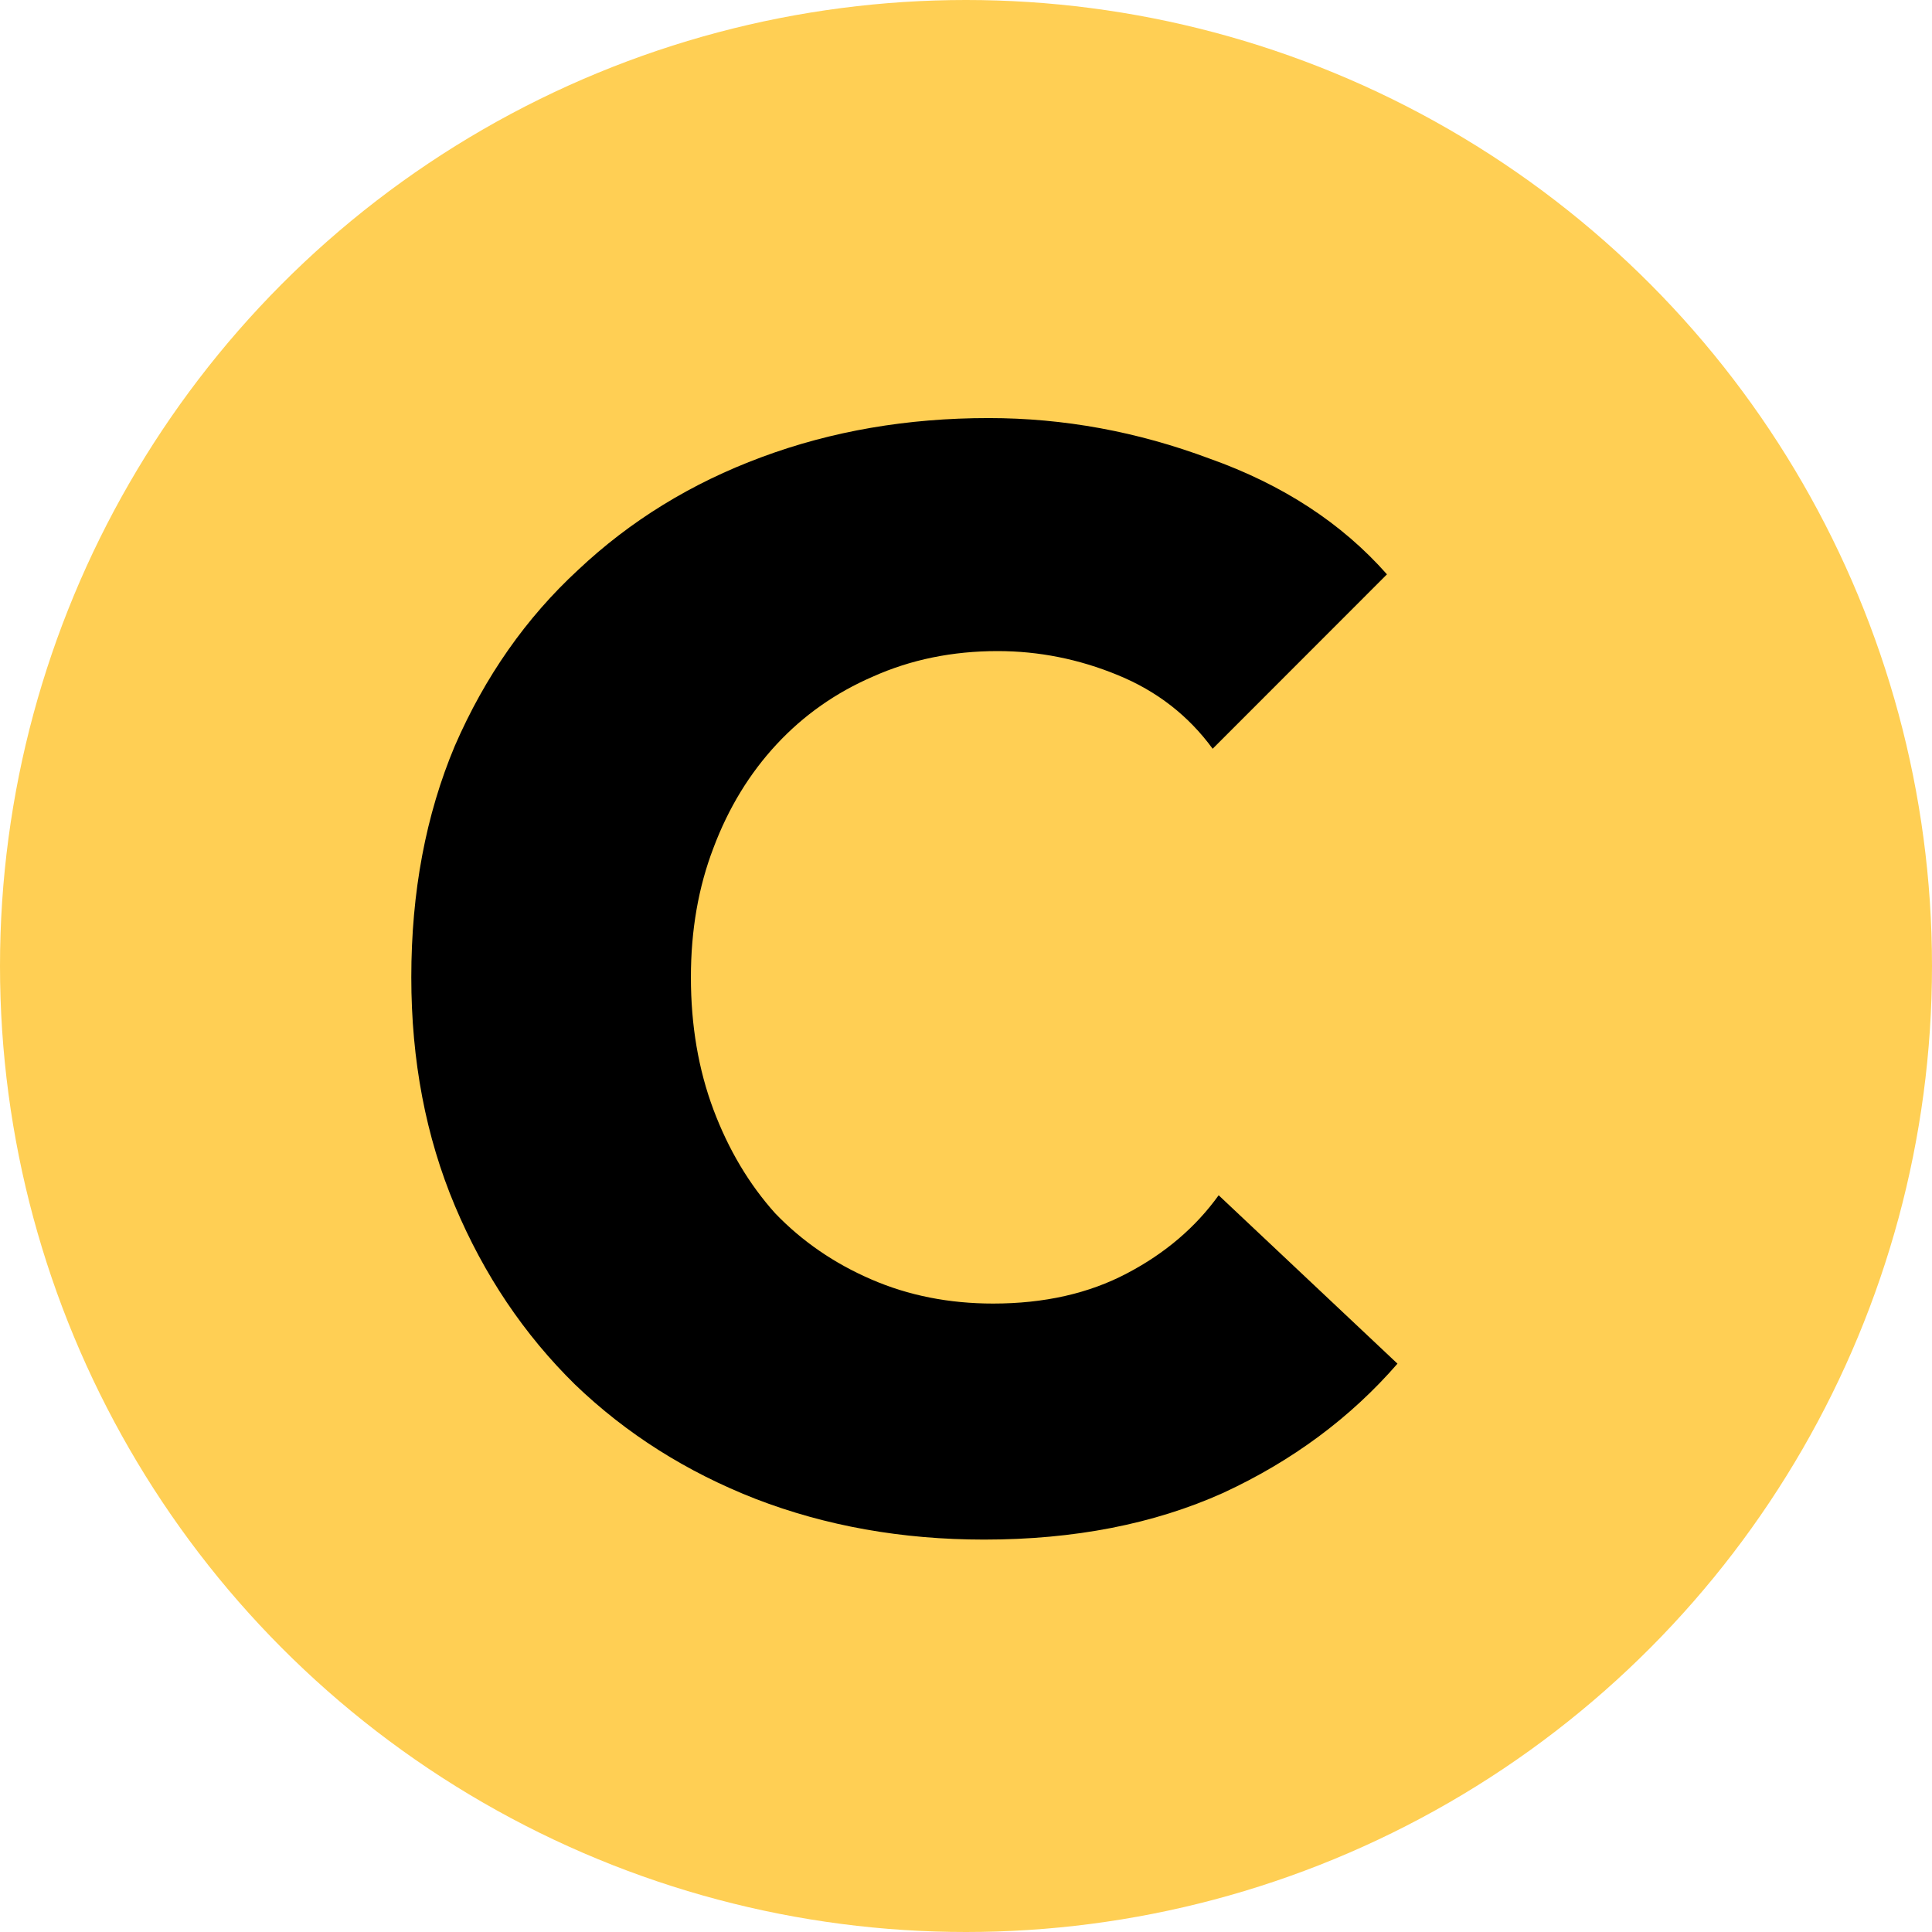 <svg width="18" height="18" viewBox="0 0 18 18" fill="none" xmlns="http://www.w3.org/2000/svg">
    <circle cx="9" cy="9" r="9" fill="#FFCF54"/>
    <path d="M13.02 12.705C12.582 13.209 12.04 13.611 11.396 13.909C10.751 14.199 10.009 14.344 9.169 14.344C8.403 14.344 7.693 14.217 7.04 13.965C6.395 13.713 5.835 13.358 5.359 12.901C4.883 12.434 4.509 11.878 4.238 11.234C3.967 10.59 3.832 9.88 3.832 9.105C3.832 8.311 3.967 7.592 4.238 6.948C4.518 6.304 4.901 5.757 5.387 5.309C5.872 4.852 6.442 4.501 7.096 4.259C7.749 4.016 8.454 3.895 9.211 3.895C9.911 3.895 10.597 4.021 11.27 4.273C11.951 4.515 12.502 4.875 12.922 5.351L11.298 6.976C11.073 6.668 10.779 6.439 10.415 6.29C10.051 6.14 9.677 6.066 9.295 6.066C8.874 6.066 8.487 6.145 8.132 6.304C7.787 6.453 7.488 6.663 7.236 6.934C6.984 7.205 6.787 7.527 6.647 7.9C6.507 8.265 6.437 8.666 6.437 9.105C6.437 9.553 6.507 9.964 6.647 10.338C6.787 10.711 6.979 11.033 7.222 11.304C7.474 11.566 7.773 11.771 8.118 11.92C8.464 12.07 8.842 12.145 9.253 12.145C9.729 12.145 10.144 12.051 10.499 11.864C10.854 11.678 11.139 11.435 11.354 11.136L13.02 12.705Z" fill="black"/>
</svg>